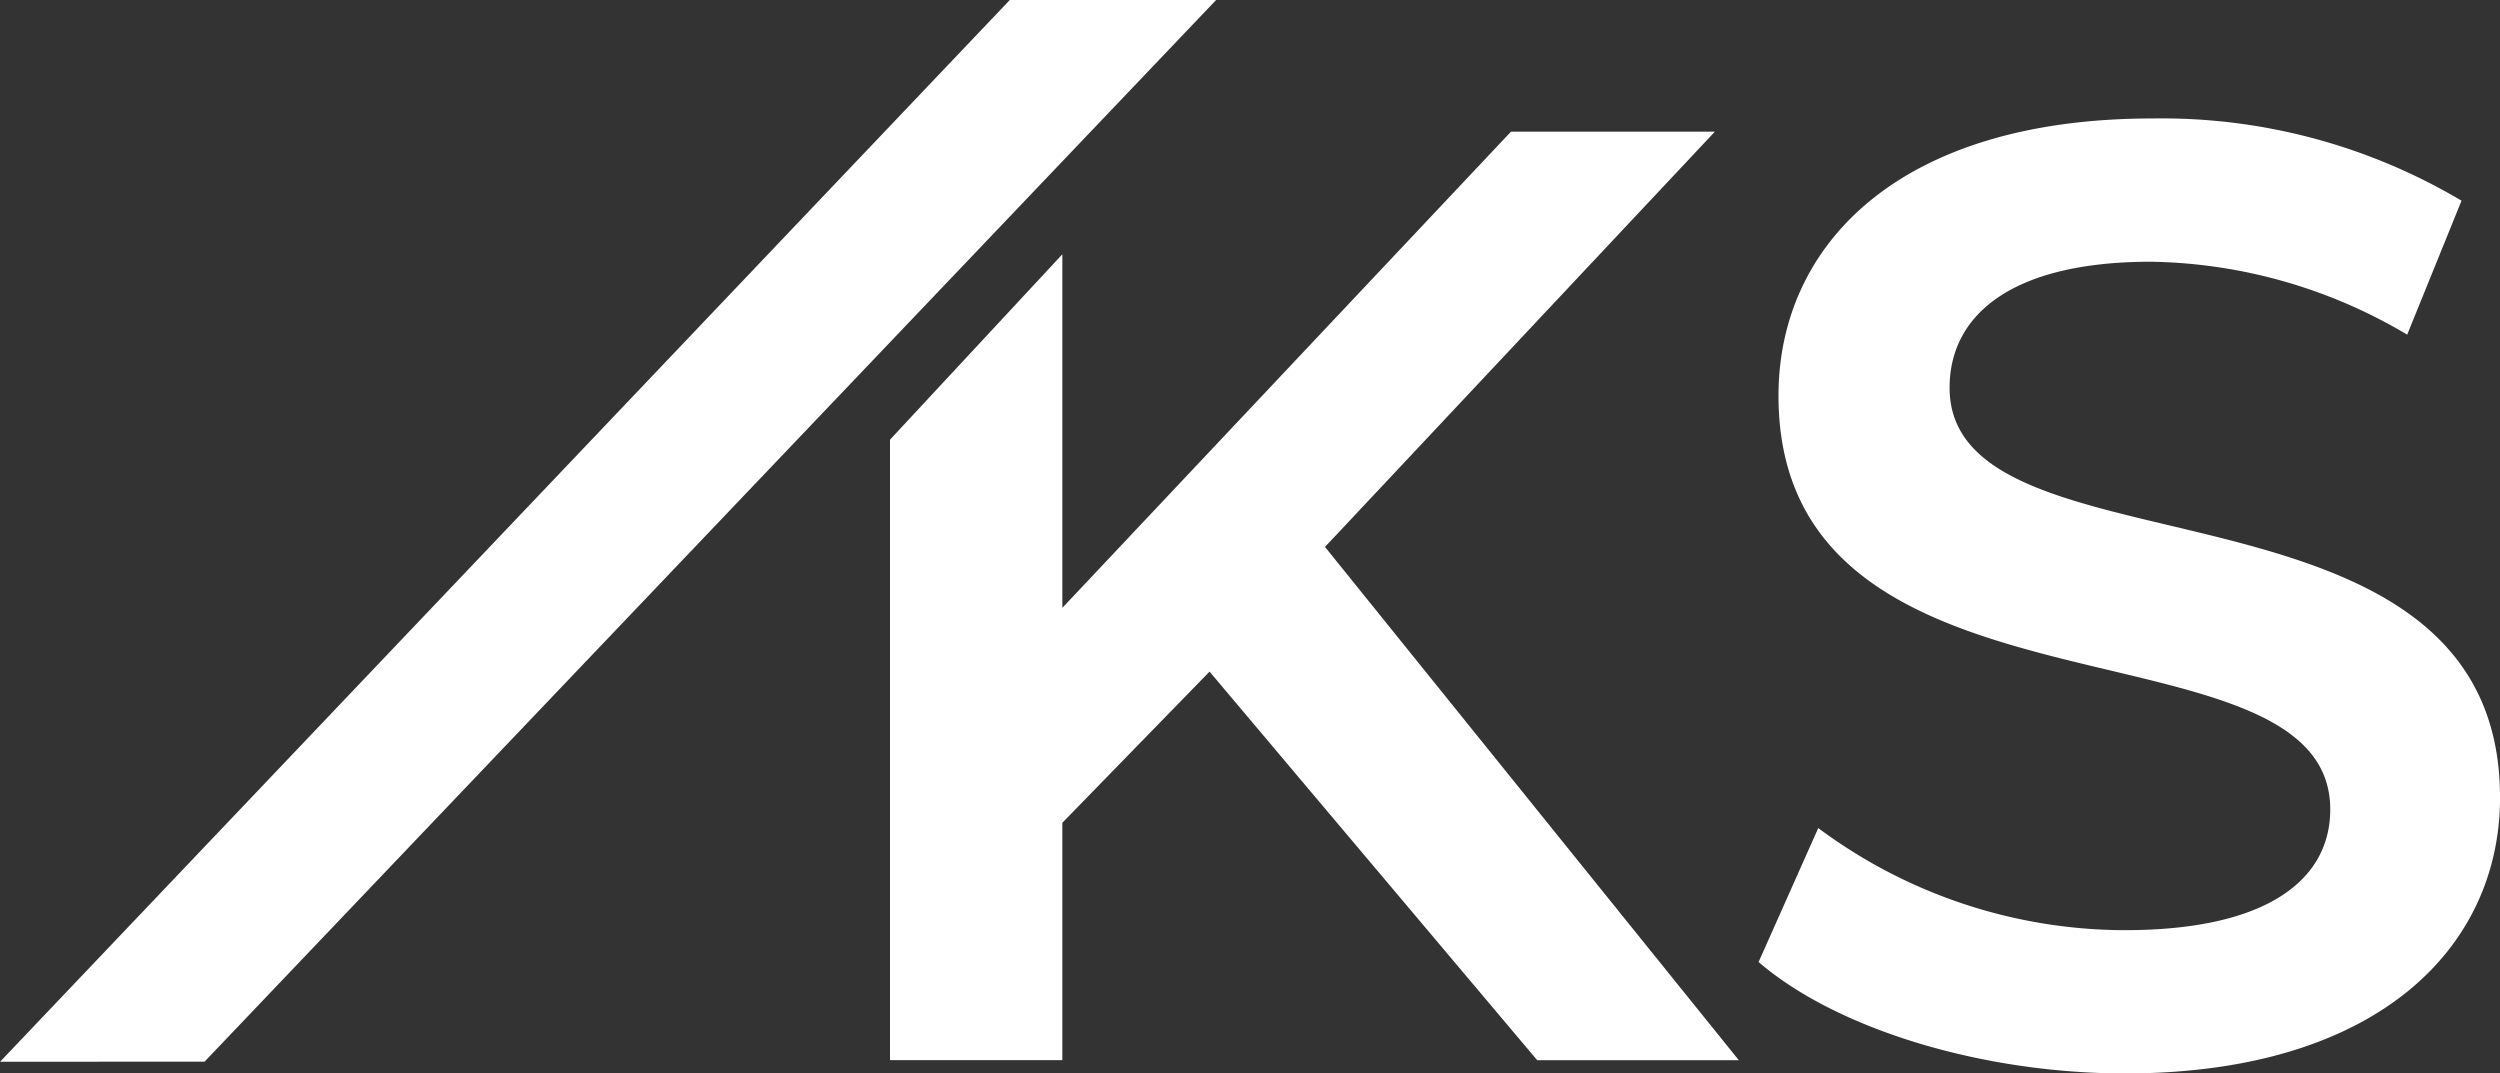 <svg xmlns="http://www.w3.org/2000/svg" width="103" height="44.225" viewBox="0 0 103 44.225">
  <rect x="0" y="0" width="103" height="44.225" fill="#333333" stroke="none"/>
  <g id="Grupo_31" data-name="Grupo 31" transform="translate(-2324.482 -1148.513)">
    <path id="Caminho_46" data-name="Caminho 46" d="M2332.909,1192.254l41.677-43.741h-8.5l-41.6,43.743Z" transform="translate(0 0)" fill="#fff"/>
    <path id="Caminho_47" data-name="Caminho 47" d="M2466.206,1192.814l2.458-5.519a21.2,21.2,0,0,0,12.624,4.207c5.957,0,8.47-2.131,8.47-4.972,0-8.251-22.732-2.841-22.732-17.049,0-6.175,4.917-11.421,15.41-11.421a24.176,24.176,0,0,1,12.731,3.388l-2.239,5.519a21.258,21.258,0,0,0-10.547-3.005c-5.9,0-8.306,2.295-8.306,5.191,0,8.142,22.678,2.841,22.678,16.886,0,6.12-4.972,11.366-15.465,11.366C2475.331,1197.4,2469.375,1195.546,2466.206,1192.814Z" transform="translate(-69.27 -4.666)" fill="#fff"/>
    <path id="Caminho_48" data-name="Caminho 48" d="M2430.182,1159.127h-8.4l-18.483,19.618v-14.567l-7.1,7.638v25.563h7.1V1187.6l6.065-6.229,13.5,16.011h8.307l-17.05-21.148Z" transform="translate(-35.049 -5.188)" fill="#fff"/>
  </g>
</svg>
